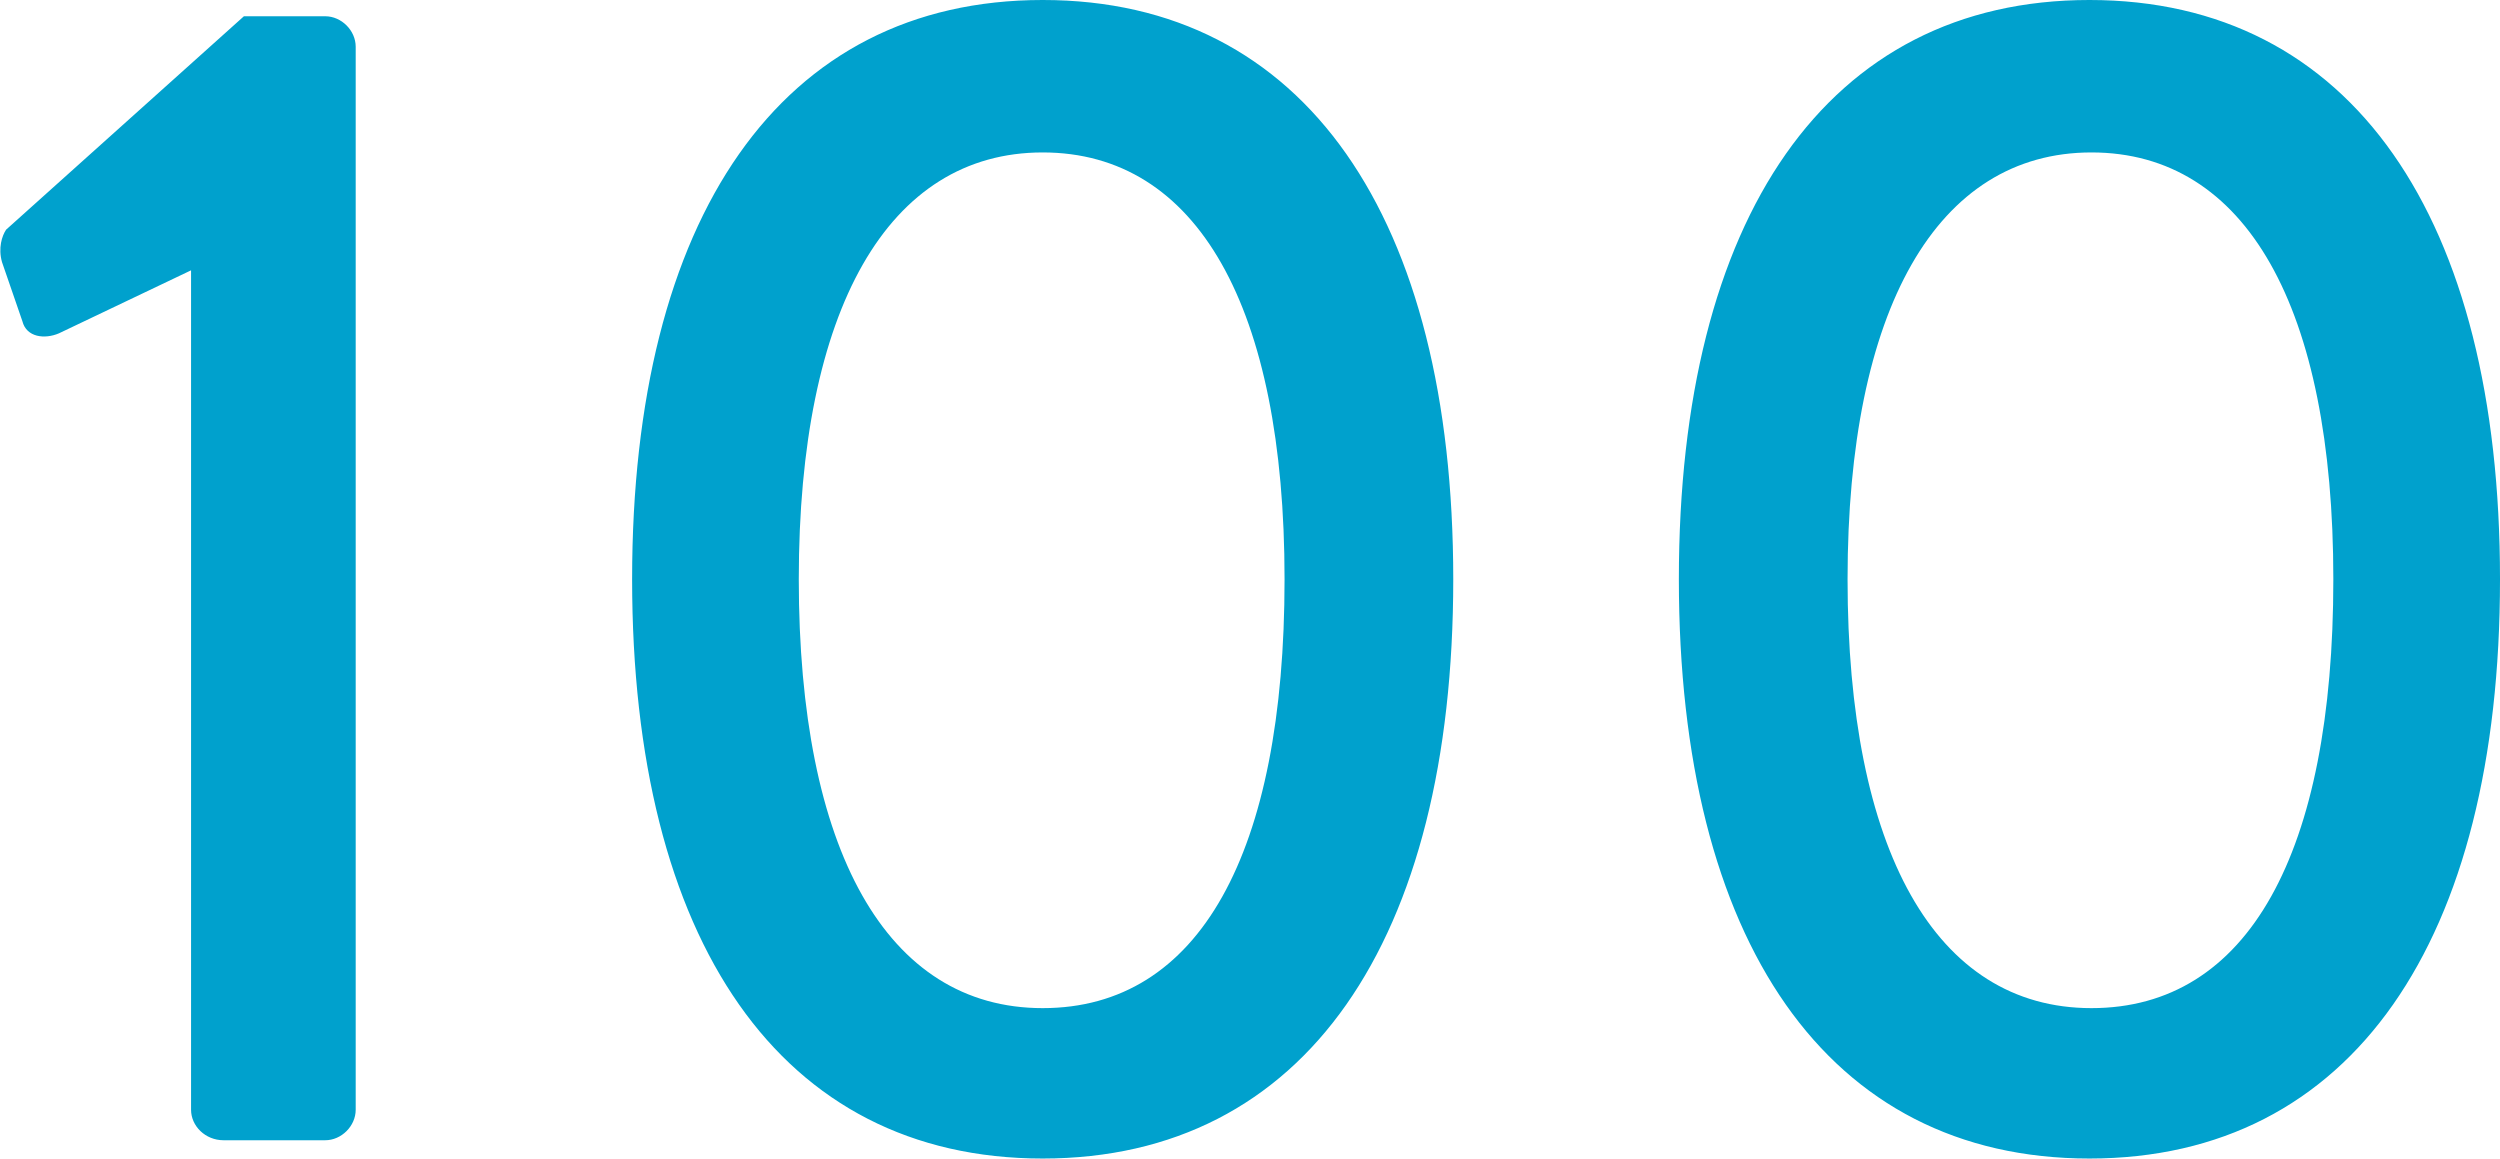 <svg viewBox="0 0 123 57" xmlns="http://www.w3.org/2000/svg"><path d="m9.4 13.3-6.5 3.1c-.7.3-1.6.2-1.8-.6l-1-2.9c-.2-.7 0-1.3.2-1.6l11.7-10.5h4c.8 0 1.5.7 1.5 1.5v52.3c0 .8-.7 1.5-1.5 1.5h-5c-.9 0-1.6-.7-1.6-1.5zm21.7 15.2c0-17.8 7.3-28.5 20.2-28.5s20.2 10.7 20.2 28.5-7.3 28.5-20.2 28.5-20.2-10.7-20.2-28.5zm32.1 0c0-13.4-4.3-21-11.9-21s-12 7.7-12 21 4.3 21.1 12 21.1 11.9-7.6 11.9-21.1zm19.4 0c0-17.8 7.3-28.5 20.2-28.5s20.2 10.7 20.2 28.5-7.3 28.5-20.2 28.5-20.2-10.7-20.2-28.5zm32.2 0c0-13.4-4.3-21-11.9-21s-12 7.7-12 21 4.3 21.1 12 21.1 11.9-7.6 11.9-21.1z" fill="#00a1cd"/></svg>